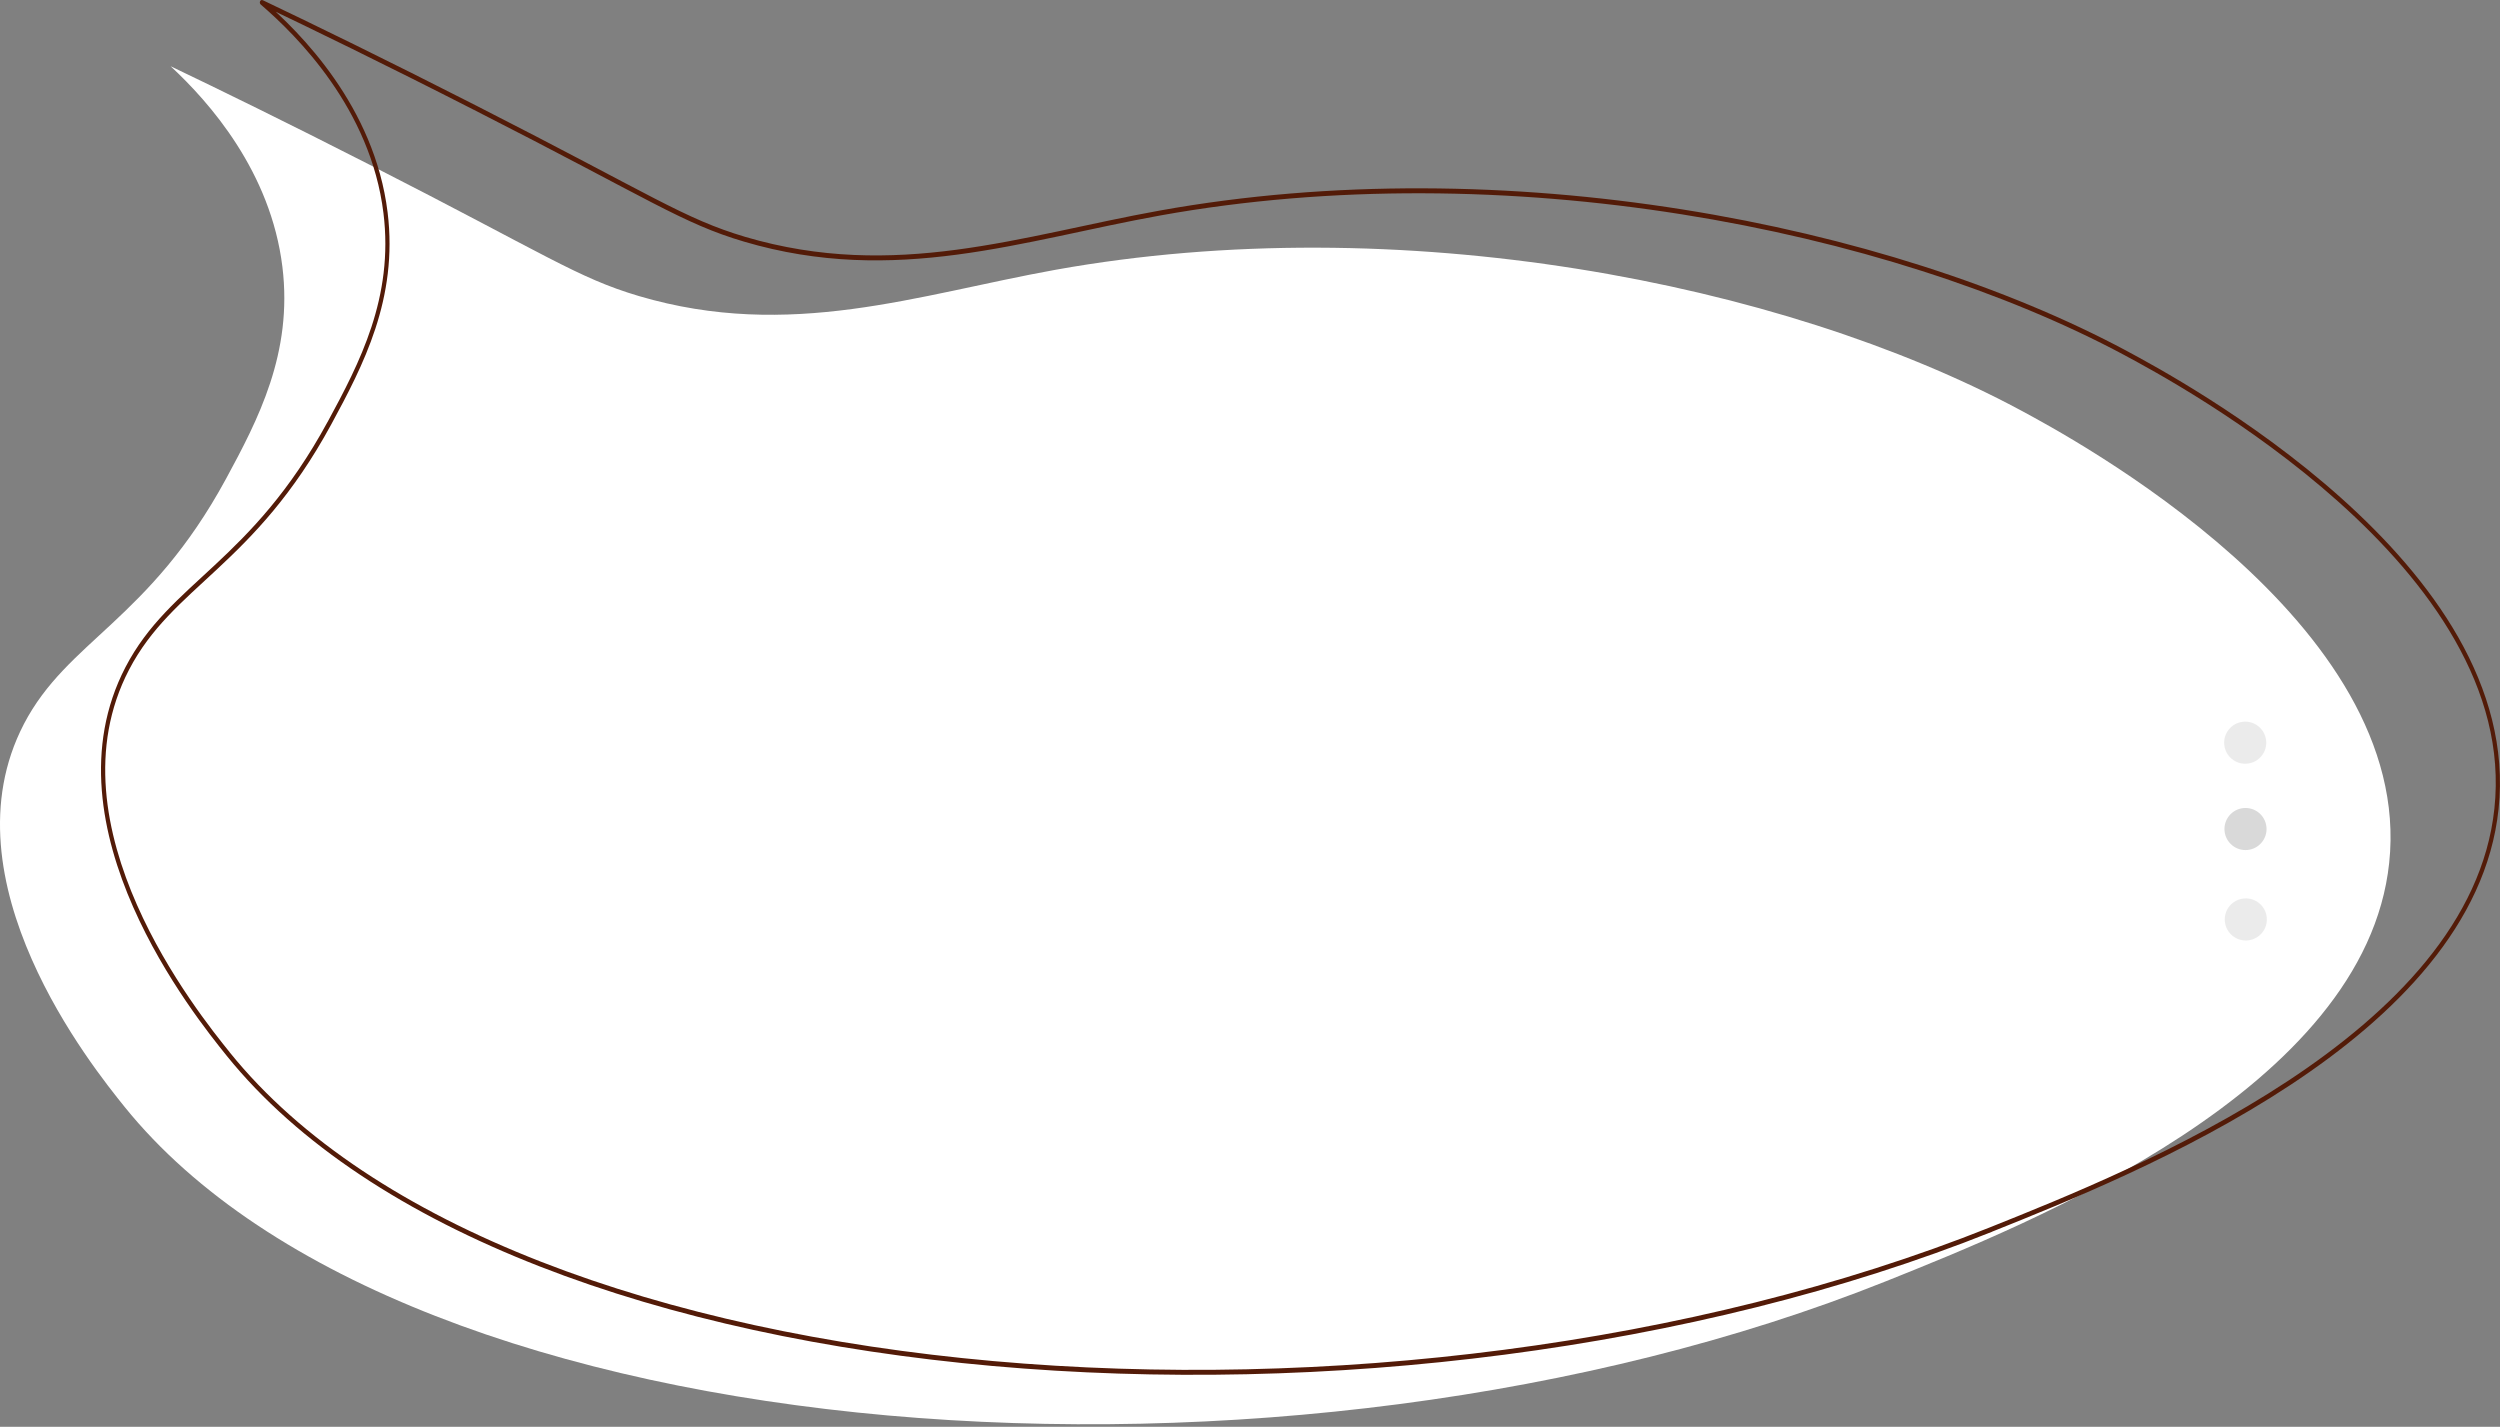 <svg width="594" height="339" viewBox="0 0 594 339" fill="none" xmlns="http://www.w3.org/2000/svg">
<rect x="0" y="0" width="594" height="339" fill="#808080" stroke="none"/>
<path d="M567.668 205.043C566.248 218.438 560.248 230.493 551.458 241.268C542.668 252.054 531.118 261.525 518.638 269.75C493.688 286.2 465.158 297.597 447.958 304.483C377.178 332.765 289.448 343.317 210.958 336.314C171.718 332.812 134.798 324.928 103.478 312.684C72.138 300.441 46.438 283.85 29.598 262.982C25.868 258.34 15.018 244.898 7.548 227.931C0.068 210.964 -3.972 190.637 5.658 172.072V172.06C10.858 162.096 18.208 155.998 26.658 148.114C35.098 140.229 44.538 130.653 53.708 113.757C61.268 99.798 69.618 83.9 67.098 63.396C64.328 40.789 49.778 24.304 40.538 15.738C52.058 21.249 68.398 29.227 87.668 39.062C108.738 49.801 121.058 56.511 130.008 61.105C138.938 65.699 144.458 68.167 151.798 70.341C187.708 80.951 217.948 70.035 250.728 64.113C332.268 49.437 423.188 67.004 479.908 97.377C485.898 100.597 509.408 113.181 530.648 132.169C541.268 141.663 551.298 152.743 558.288 165.034C565.268 177.313 569.198 190.766 567.668 205.043Z" fill="white"/>
<path d="M112.668 26.137C91.358 15.257 73.638 6.656 62.048 1.133L62.428 0.041C74.028 5.563 91.748 14.176 113.078 25.056L112.668 26.137ZM176.798 57.416C169.458 55.242 163.938 52.775 155.008 48.18C146.058 43.574 133.738 36.865 112.678 26.137L113.078 25.056C134.118 35.772 146.518 42.517 155.418 47.099C164.328 51.682 169.788 54.114 177.048 56.276L176.798 57.416ZM275.728 51.188C242.948 57.099 212.708 68.026 176.798 57.416L177.038 56.276C212.698 66.804 242.628 55.971 275.578 50.025L275.728 51.188ZM504.908 84.453C448.188 54.079 357.258 36.513 275.728 51.188L275.578 50.025C357.298 35.314 448.418 52.916 505.328 83.383L504.908 84.453ZM592.668 192.118C594.198 177.83 590.268 164.376 583.278 152.097C576.288 139.807 566.258 128.738 555.638 119.244C534.398 100.256 510.888 87.672 504.898 84.453L505.318 83.383C511.308 86.603 534.908 99.234 556.248 118.316C566.918 127.857 577.038 139.02 584.108 151.451C591.178 163.894 595.218 177.63 593.658 192.271L592.668 192.118ZM472.958 291.558C490.158 284.673 518.698 273.263 543.638 256.813C556.108 248.588 567.668 239.118 576.458 228.343C585.248 217.568 591.248 205.513 592.668 192.118L593.658 192.259C592.208 205.983 586.058 218.262 577.178 229.154C568.298 240.046 556.648 249.587 544.128 257.836C519.088 274.344 490.468 285.777 473.278 292.663L472.958 291.558ZM54.598 250.057C71.438 270.937 97.138 287.516 128.478 299.76C159.798 312.003 196.718 319.887 235.968 323.389C314.458 330.392 402.188 319.84 472.968 291.558L473.288 292.674C402.358 321.015 314.498 331.567 235.888 324.564C196.588 321.062 159.578 313.155 128.158 300.876C96.748 288.597 70.878 271.936 53.868 250.856L54.598 250.057ZM30.658 159.136C21.018 177.689 25.068 198.04 32.548 215.007C40.018 231.962 50.868 245.416 54.598 250.045L53.868 250.856C50.128 246.215 39.198 232.667 31.658 215.547C24.118 198.439 19.898 177.607 29.808 158.525L30.658 159.136ZM78.708 100.832C69.538 117.717 60.098 127.305 51.658 135.177C43.208 143.062 35.848 149.16 30.658 159.136L29.808 158.525C35.108 148.337 42.648 142.086 51.038 134.261C59.438 126.424 68.778 116.93 77.858 100.198L78.708 100.832ZM92.098 50.472C94.618 70.975 86.268 86.873 78.708 100.832L77.868 100.198C85.448 86.215 93.578 70.658 91.108 50.636L92.098 50.472ZM62.528 0.123C71.208 7.608 88.998 25.209 92.098 50.472L91.108 50.636C88.078 25.891 70.608 8.536 61.938 1.063L62.528 0.123ZM62.238 0.593L61.938 1.063C61.738 0.887 61.678 0.558 61.798 0.299C61.918 0.041 62.188 -0.065 62.418 0.041L62.238 0.593Z" fill="#531B08"/>
<path d="M533.047 192C535.795 191.732 538.24 193.743 538.508 196.491C538.776 199.24 536.765 201.685 534.017 201.953C531.268 202.22 528.823 200.209 528.555 197.461C528.287 194.713 530.298 192.268 533.047 192Z" fill="#D9D9D9"/>
<circle cx="533.602" cy="218.461" r="5" transform="rotate(-95.565 533.602 218.461)" fill="#D9D9D9" fill-opacity="0.5"/>
<circle cx="533.461" cy="176.462" r="5" transform="rotate(-95.565 533.461 176.462)" fill="#D9D9D9" fill-opacity="0.5"/>
</svg>

